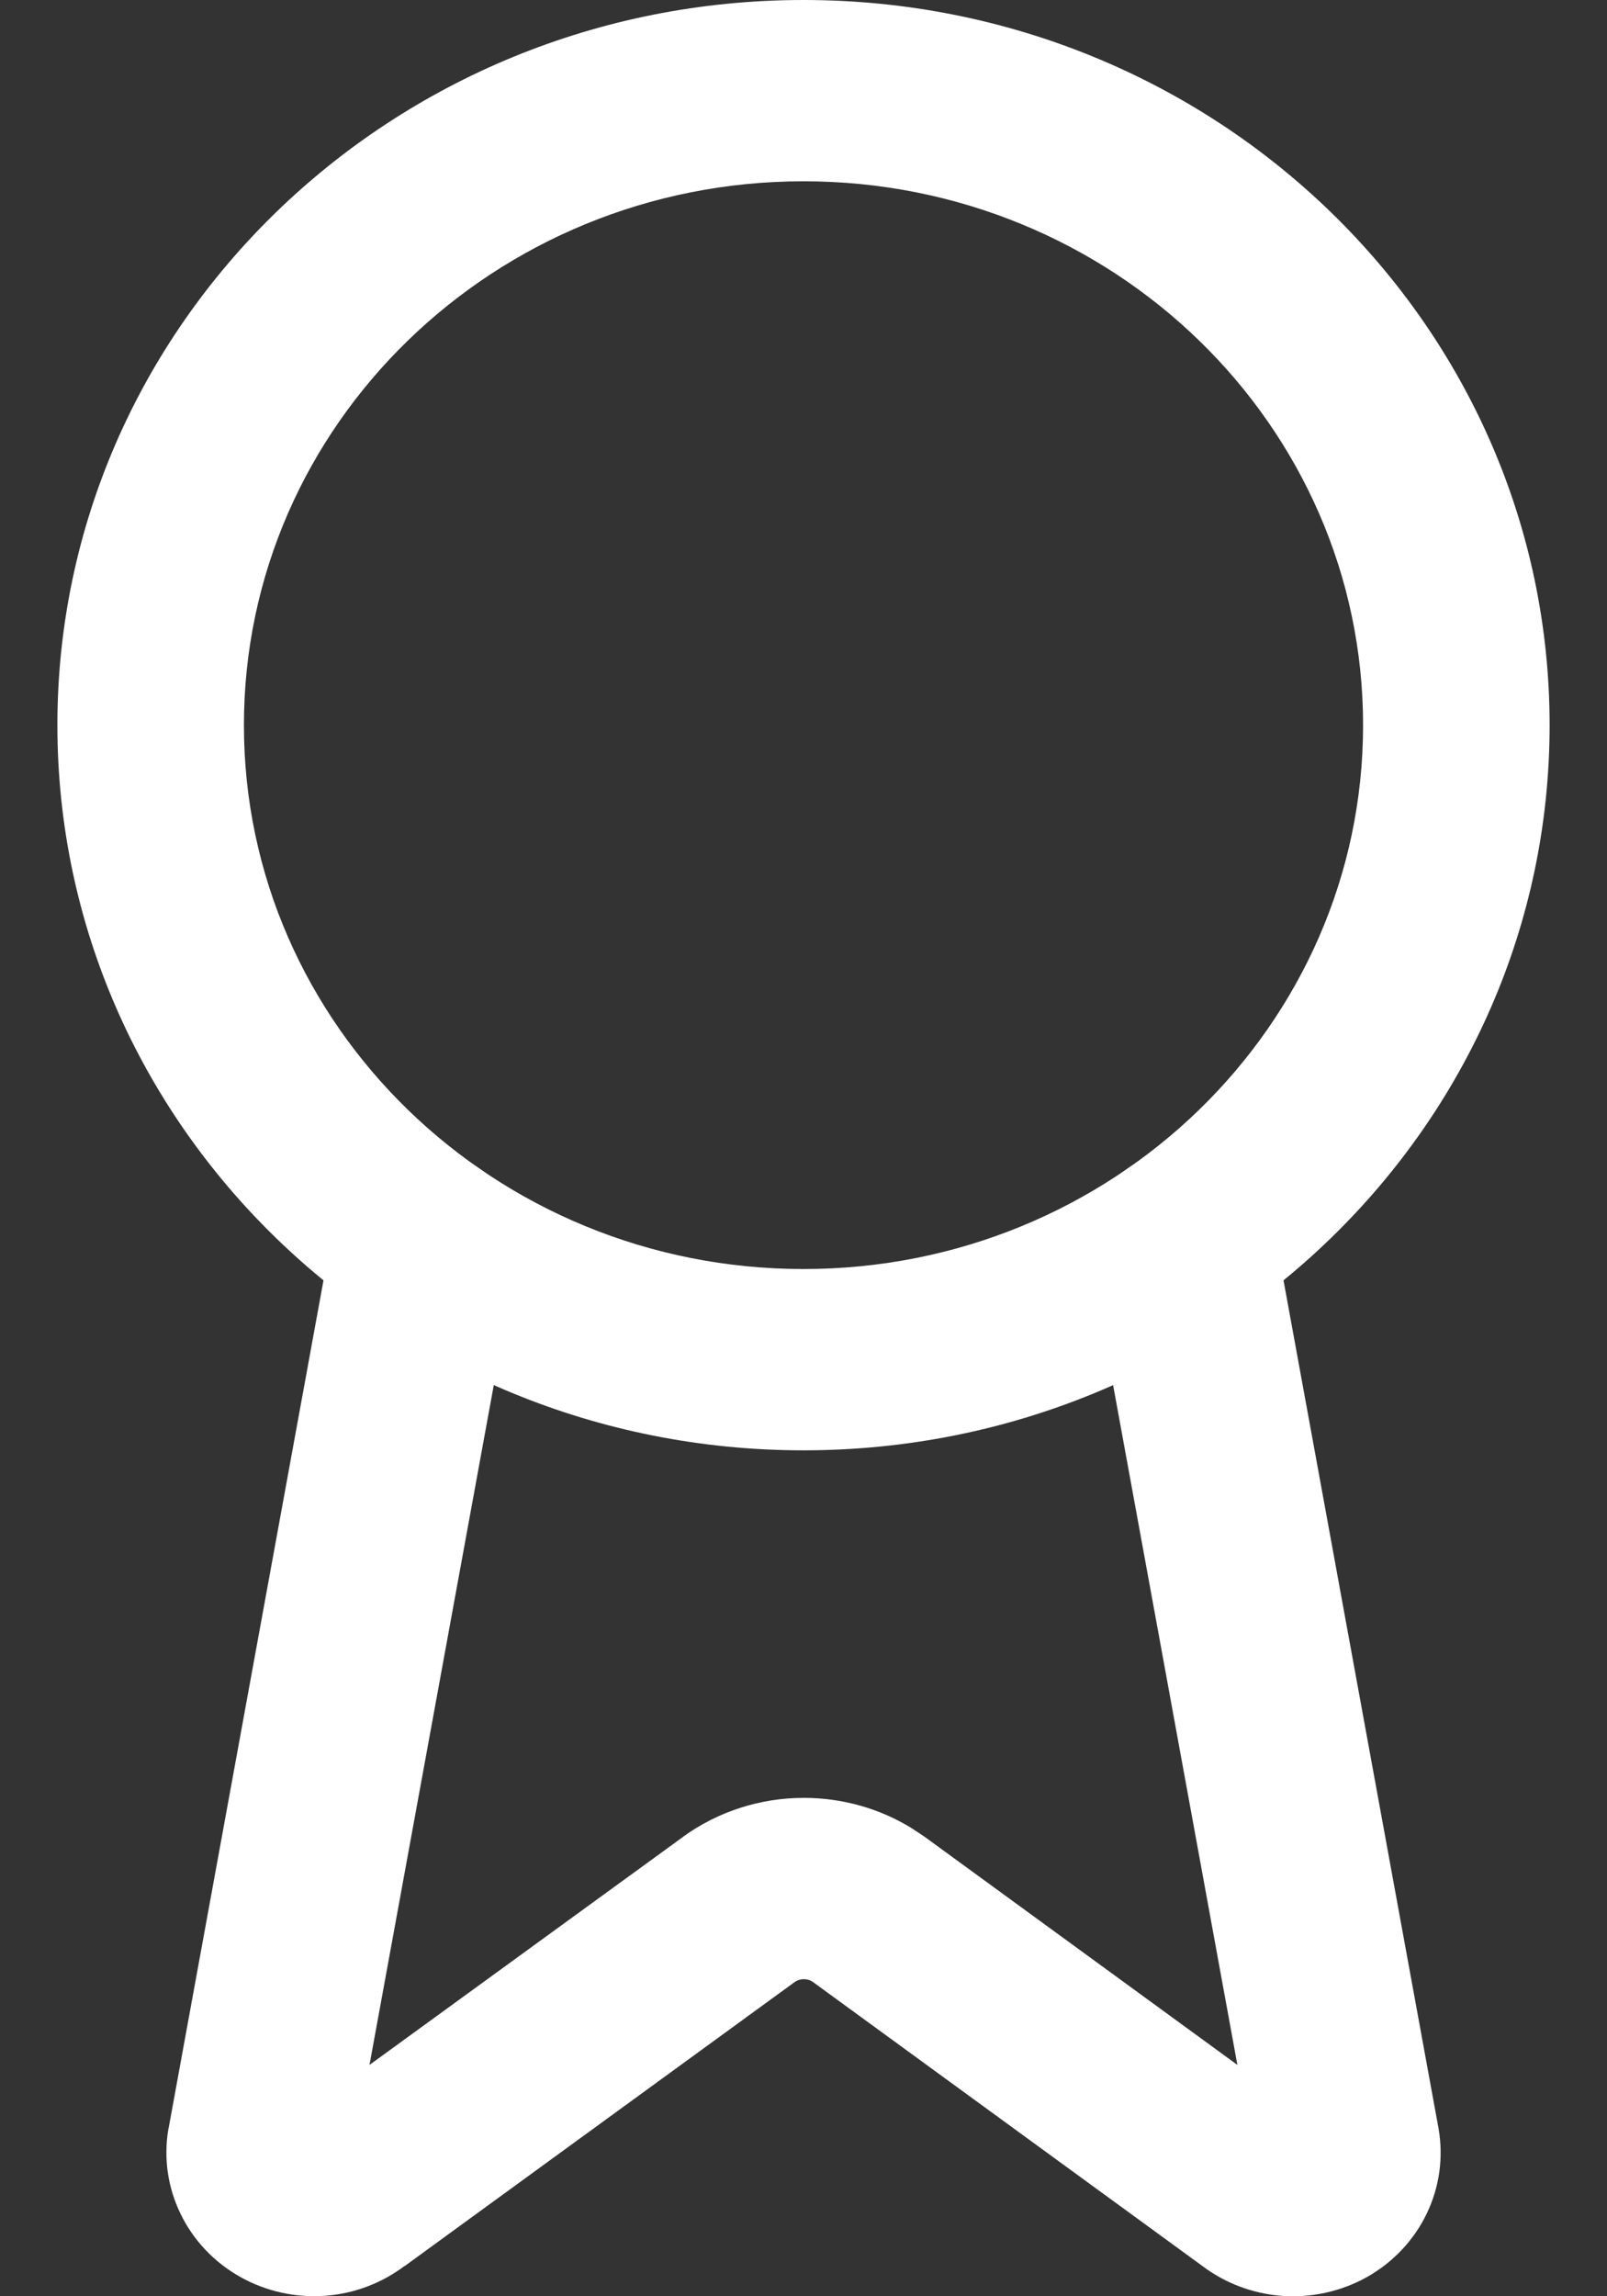 <svg xmlns="http://www.w3.org/2000/svg" width="14" height="20" viewBox="0 0 14 20" fill="none"><rect x="0" y="0" width="14" height="20" fill="#333333" stroke="none"/><path d="M2.904 10.682C2.983 10.253 3.404 9.967 3.846 10.043C4.288 10.119 4.582 10.529 4.504 10.958L3.219 17.985L5.949 16L5.949 15.999C6.254 15.778 6.623 15.659 7.003 15.659C7.335 15.659 7.66 15.75 7.939 15.921L8.057 15.999L8.058 16L10.78 17.985L9.495 10.958L11.096 10.682L12.532 18.536L12.533 18.542C12.576 18.793 12.54 19.051 12.429 19.281C12.318 19.512 12.136 19.704 11.91 19.832C11.683 19.959 11.422 20.016 11.161 19.996C10.911 19.976 10.674 19.886 10.476 19.737L7.084 17.264C7.061 17.247 7.032 17.238 7.003 17.238C6.974 17.238 6.946 17.247 6.922 17.264L3.524 19.738L3.523 19.737C3.326 19.885 3.089 19.976 2.84 19.995C2.579 20.016 2.318 19.958 2.092 19.831C1.865 19.703 1.684 19.512 1.573 19.282C1.461 19.052 1.424 18.794 1.467 18.543L1.469 18.536L2.904 10.682ZM10.153 10.043C10.595 9.967 11.017 10.253 11.096 10.682L9.495 10.958C9.417 10.529 9.712 10.12 10.153 10.043Z" fill="white"></path><path d="M11.875 6.316C11.875 3.7 9.692 1.579 7 1.579C4.308 1.579 2.125 3.7 2.125 6.316C2.125 8.932 4.308 11.053 7 11.053C9.692 11.053 11.875 8.932 11.875 6.316ZM13.5 6.316C13.5 9.804 10.59 12.632 7 12.632C3.41 12.632 0.5 9.804 0.5 6.316C0.5 2.828 3.41 0 7 0C10.59 1.01733e-07 13.5 2.828 13.5 6.316Z" fill="white"></path></svg>